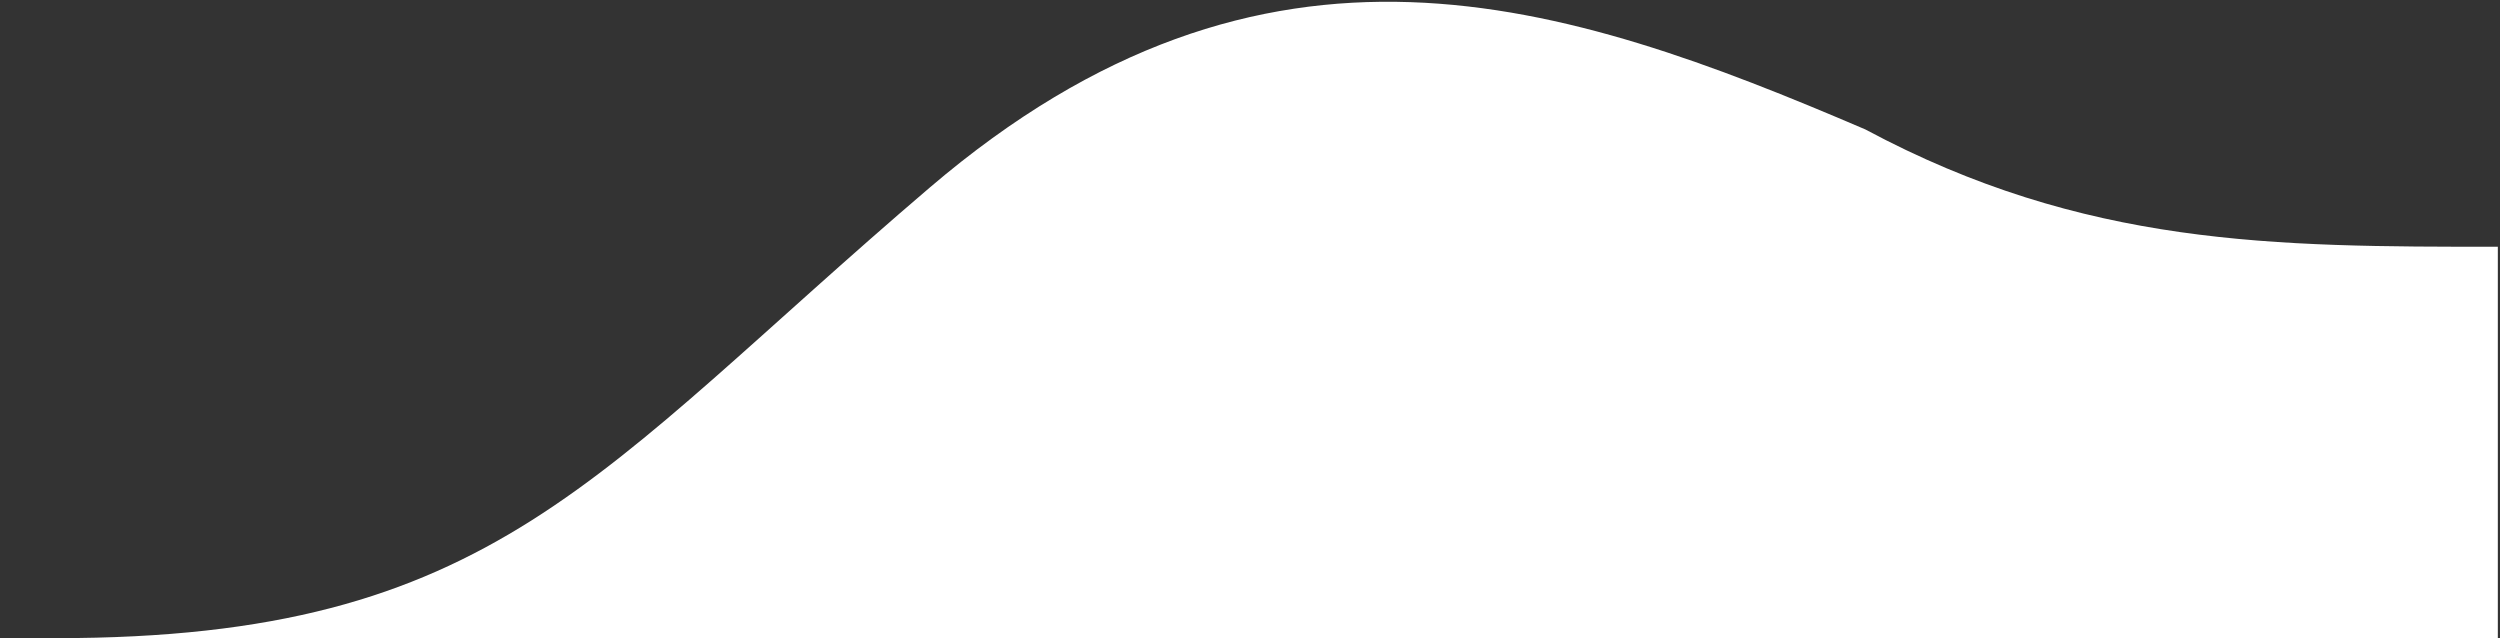 <?xml version="1.0" encoding="UTF-8"?>
<svg width="1140px" height="291px" viewBox="0 0 1140 291" version="1.1" xmlns="http://www.w3.org/2000/svg" xmlns:xlink="http://www.w3.org/1999/xlink">
    <rect x="0" y="0" width="1140" height="291" fill="#333333" stroke="none"/>
    <title>Combined Shape</title>
    <g id="Home" stroke="none" stroke-width="1" fill="none" fill-rule="evenodd">
        <path d="M1139.01,0.35 L1139.01,291 L0.79,291 L0.79,290.997 L25.55,290.997 C225.739,290.997 270.5,216.5 424,85.5 C577.5,-45.5 712.598,-0.061 850.554,59 C950.5,112.521 1037.255,112.521 1139.009,112.521 L1139.009,0.35 L0.79,0.35 L0.79,290.997 L0.79,0.35 L0.79,0.35 L1139.01,0.35 Z" id="Combined-Shape" fill="#FFFFFF"></path>
    </g>
</svg>
